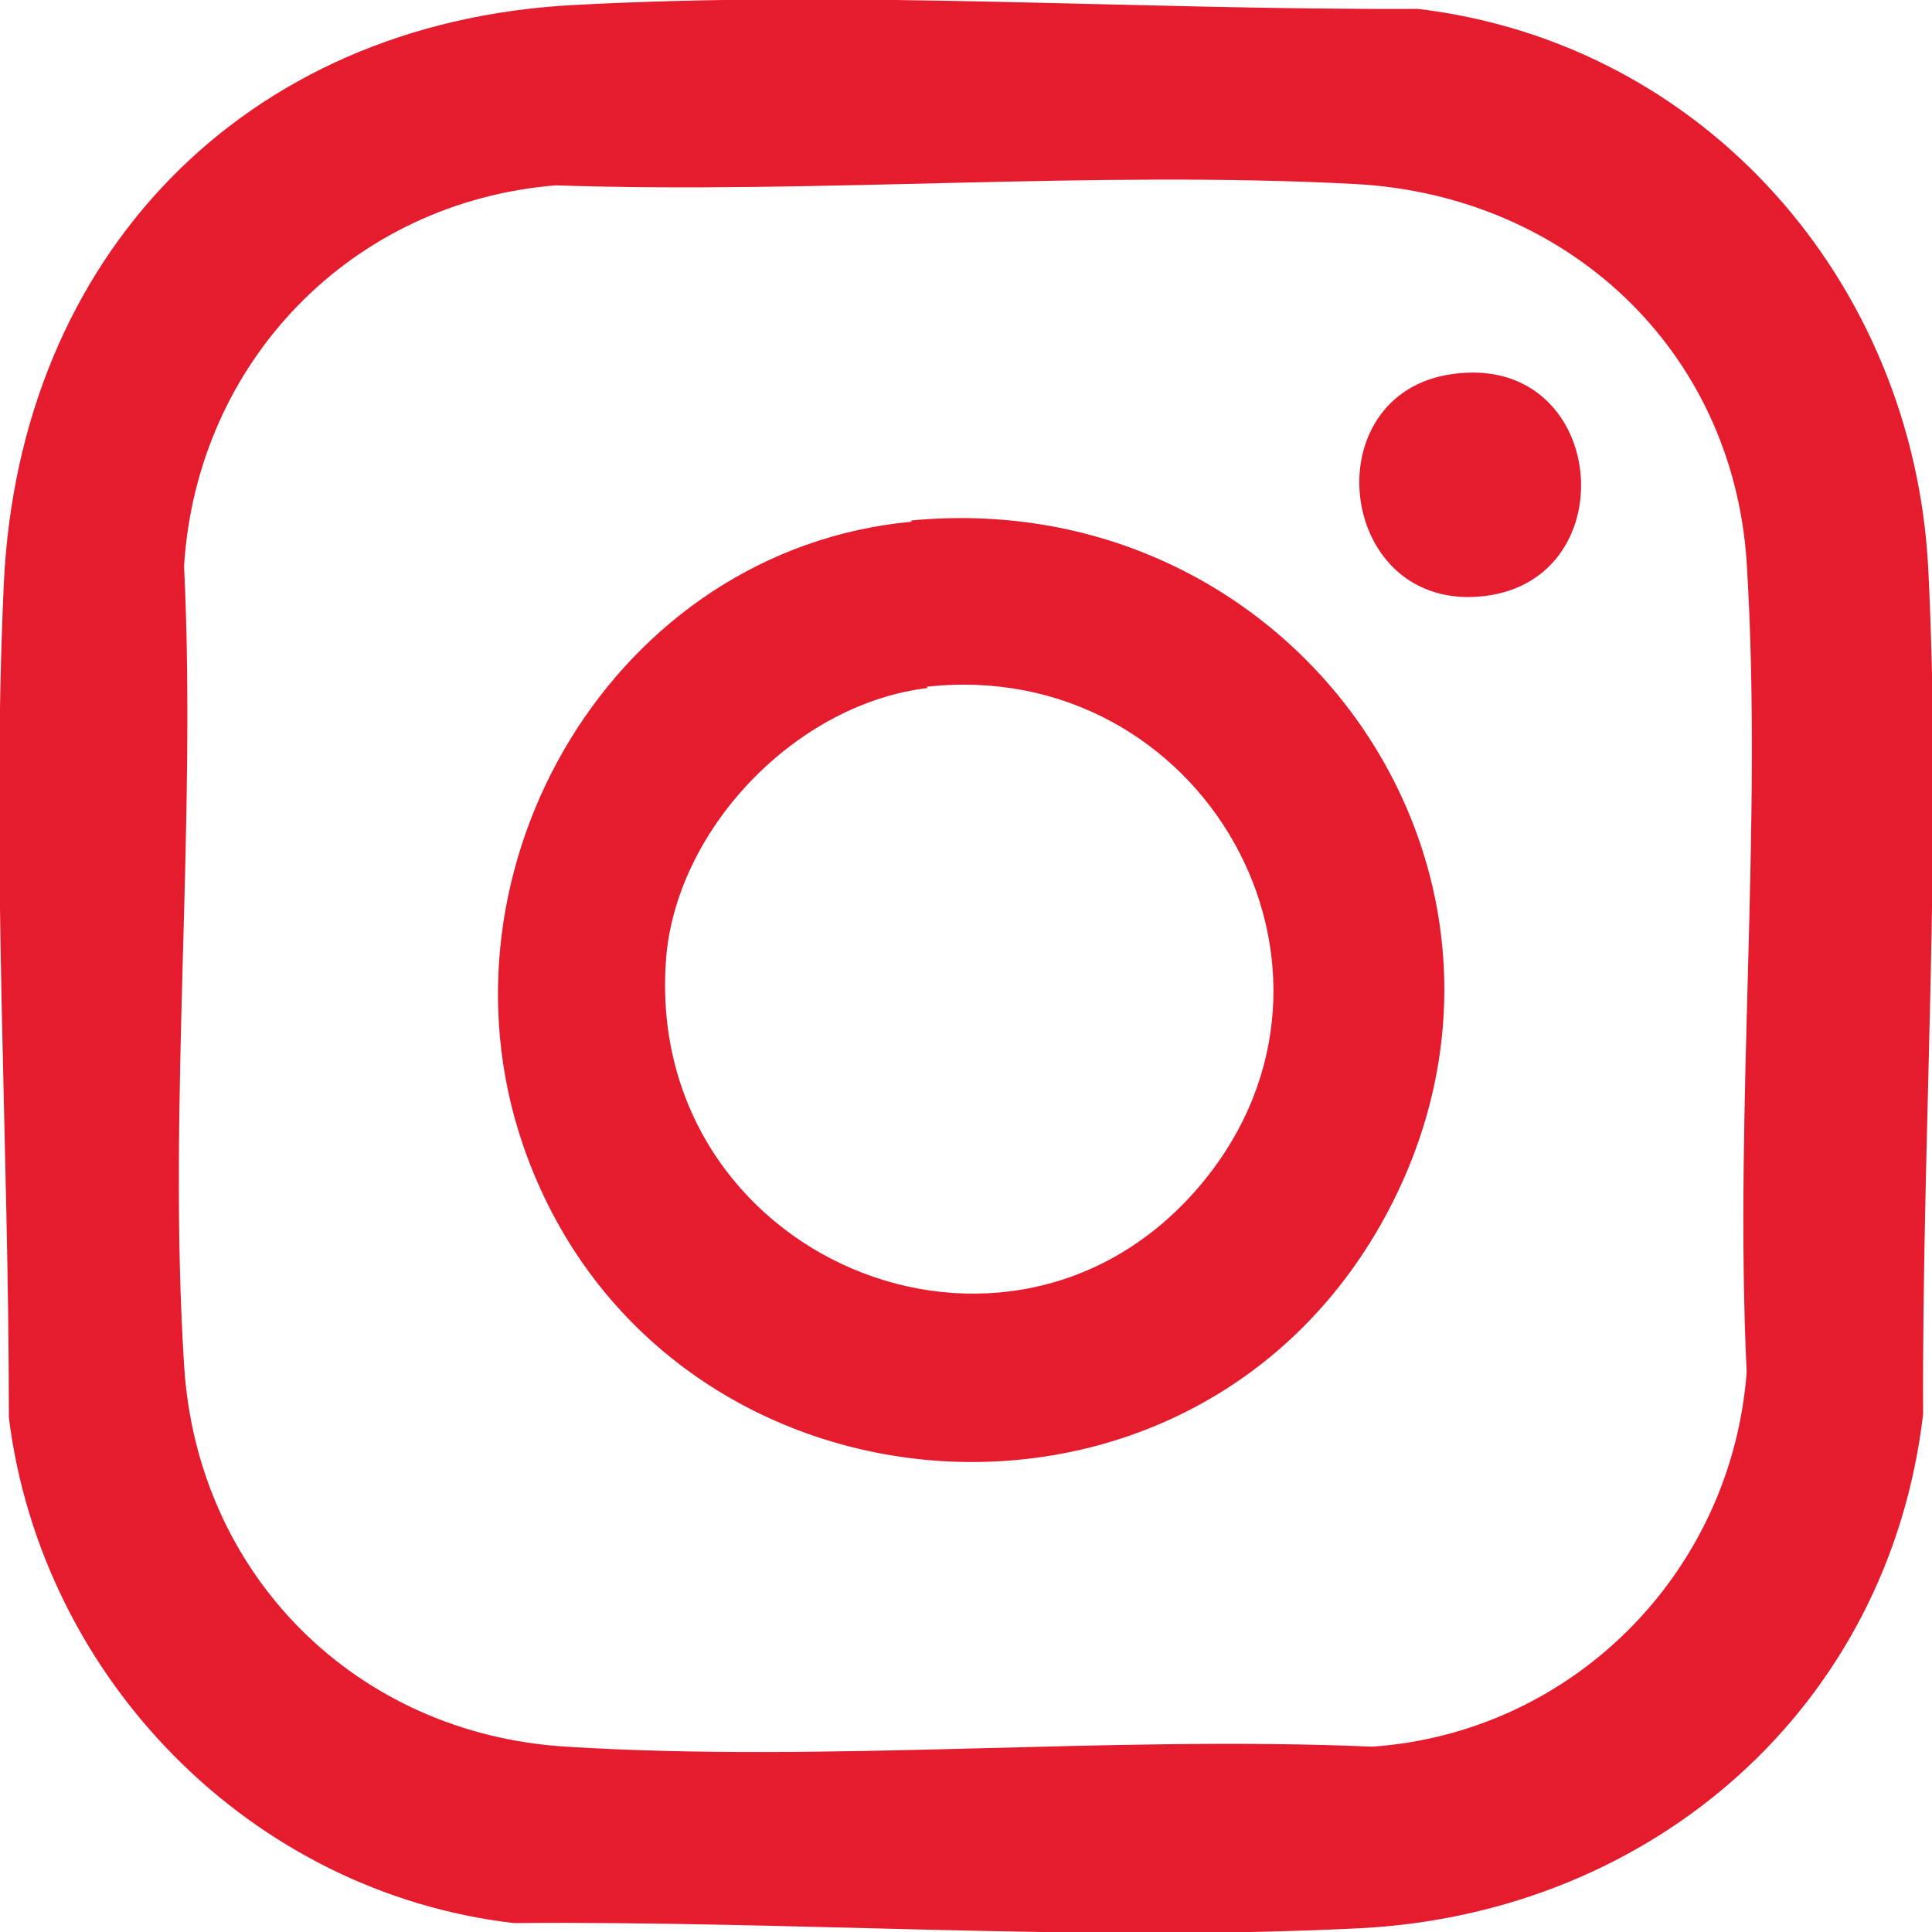 <?xml version="1.0" encoding="UTF-8"?>
<svg id="Ebene_1" xmlns="http://www.w3.org/2000/svg" version="1.1" viewBox="0 0 152.2 152.2">
  <!-- Generator: Adobe Illustrator 29.4.0, SVG Export Plug-In . SVG Version: 2.1.0 Build 152)  -->
  <defs>
    <style>
      .st0 {
        fill: #e51b2e;
      }
    </style>
  </defs>
  <path class="st0" d="M43.8,14.6c-16.1,1.3-28.3,13.9-29.3,30,1,20.6-1.3,42.4,0,62.9,1,16.6,13.6,29.1,30.1,30.1,20.7,1.3,42.7-.9,63.5,0,15.8-1.1,28.3-13.7,29.5-29.5-1-20.9,1.3-43.1,0-63.8-1.1-16.8-14.2-28.9-30.8-29.8-20.6-1.1-42.3.8-63.1.1M45.1.4c22.1-1.2,44.5.4,66.6.3,22.6,2.7,39,21.5,40.2,44,1.1,21.8-.5,44.8-.4,66.7-2.7,23.1-21.3,39.3-44.3,40.5-21.8,1.1-44.8-.6-66.7-.4-20.7-2.4-37.2-19.2-39.8-39.8,0-21.8-1.4-43.9-.4-65.7C1.5,20.2,19.2,1.8,45.1.4"/>
  <path class="st0" d="M73.1,54.2c-10.2,1.2-19.6,10.8-20.6,21-2.1,23.8,27.1,36.2,42.2,18,14-16.9,0-41.5-21.7-39.1M71.8,41c30.6-2.9,52.3,28.6,36.9,55.6-15.8,27.6-57.2,23.6-67.5-6.4-7.5-21.9,7.2-46.9,30.6-49.1"/>
  <path class="st0" d="M115,29.4c11.8-1.1,13.1,16.7,1.5,17.6-11.4.9-13.1-16.6-1.5-17.6"/>
</svg>